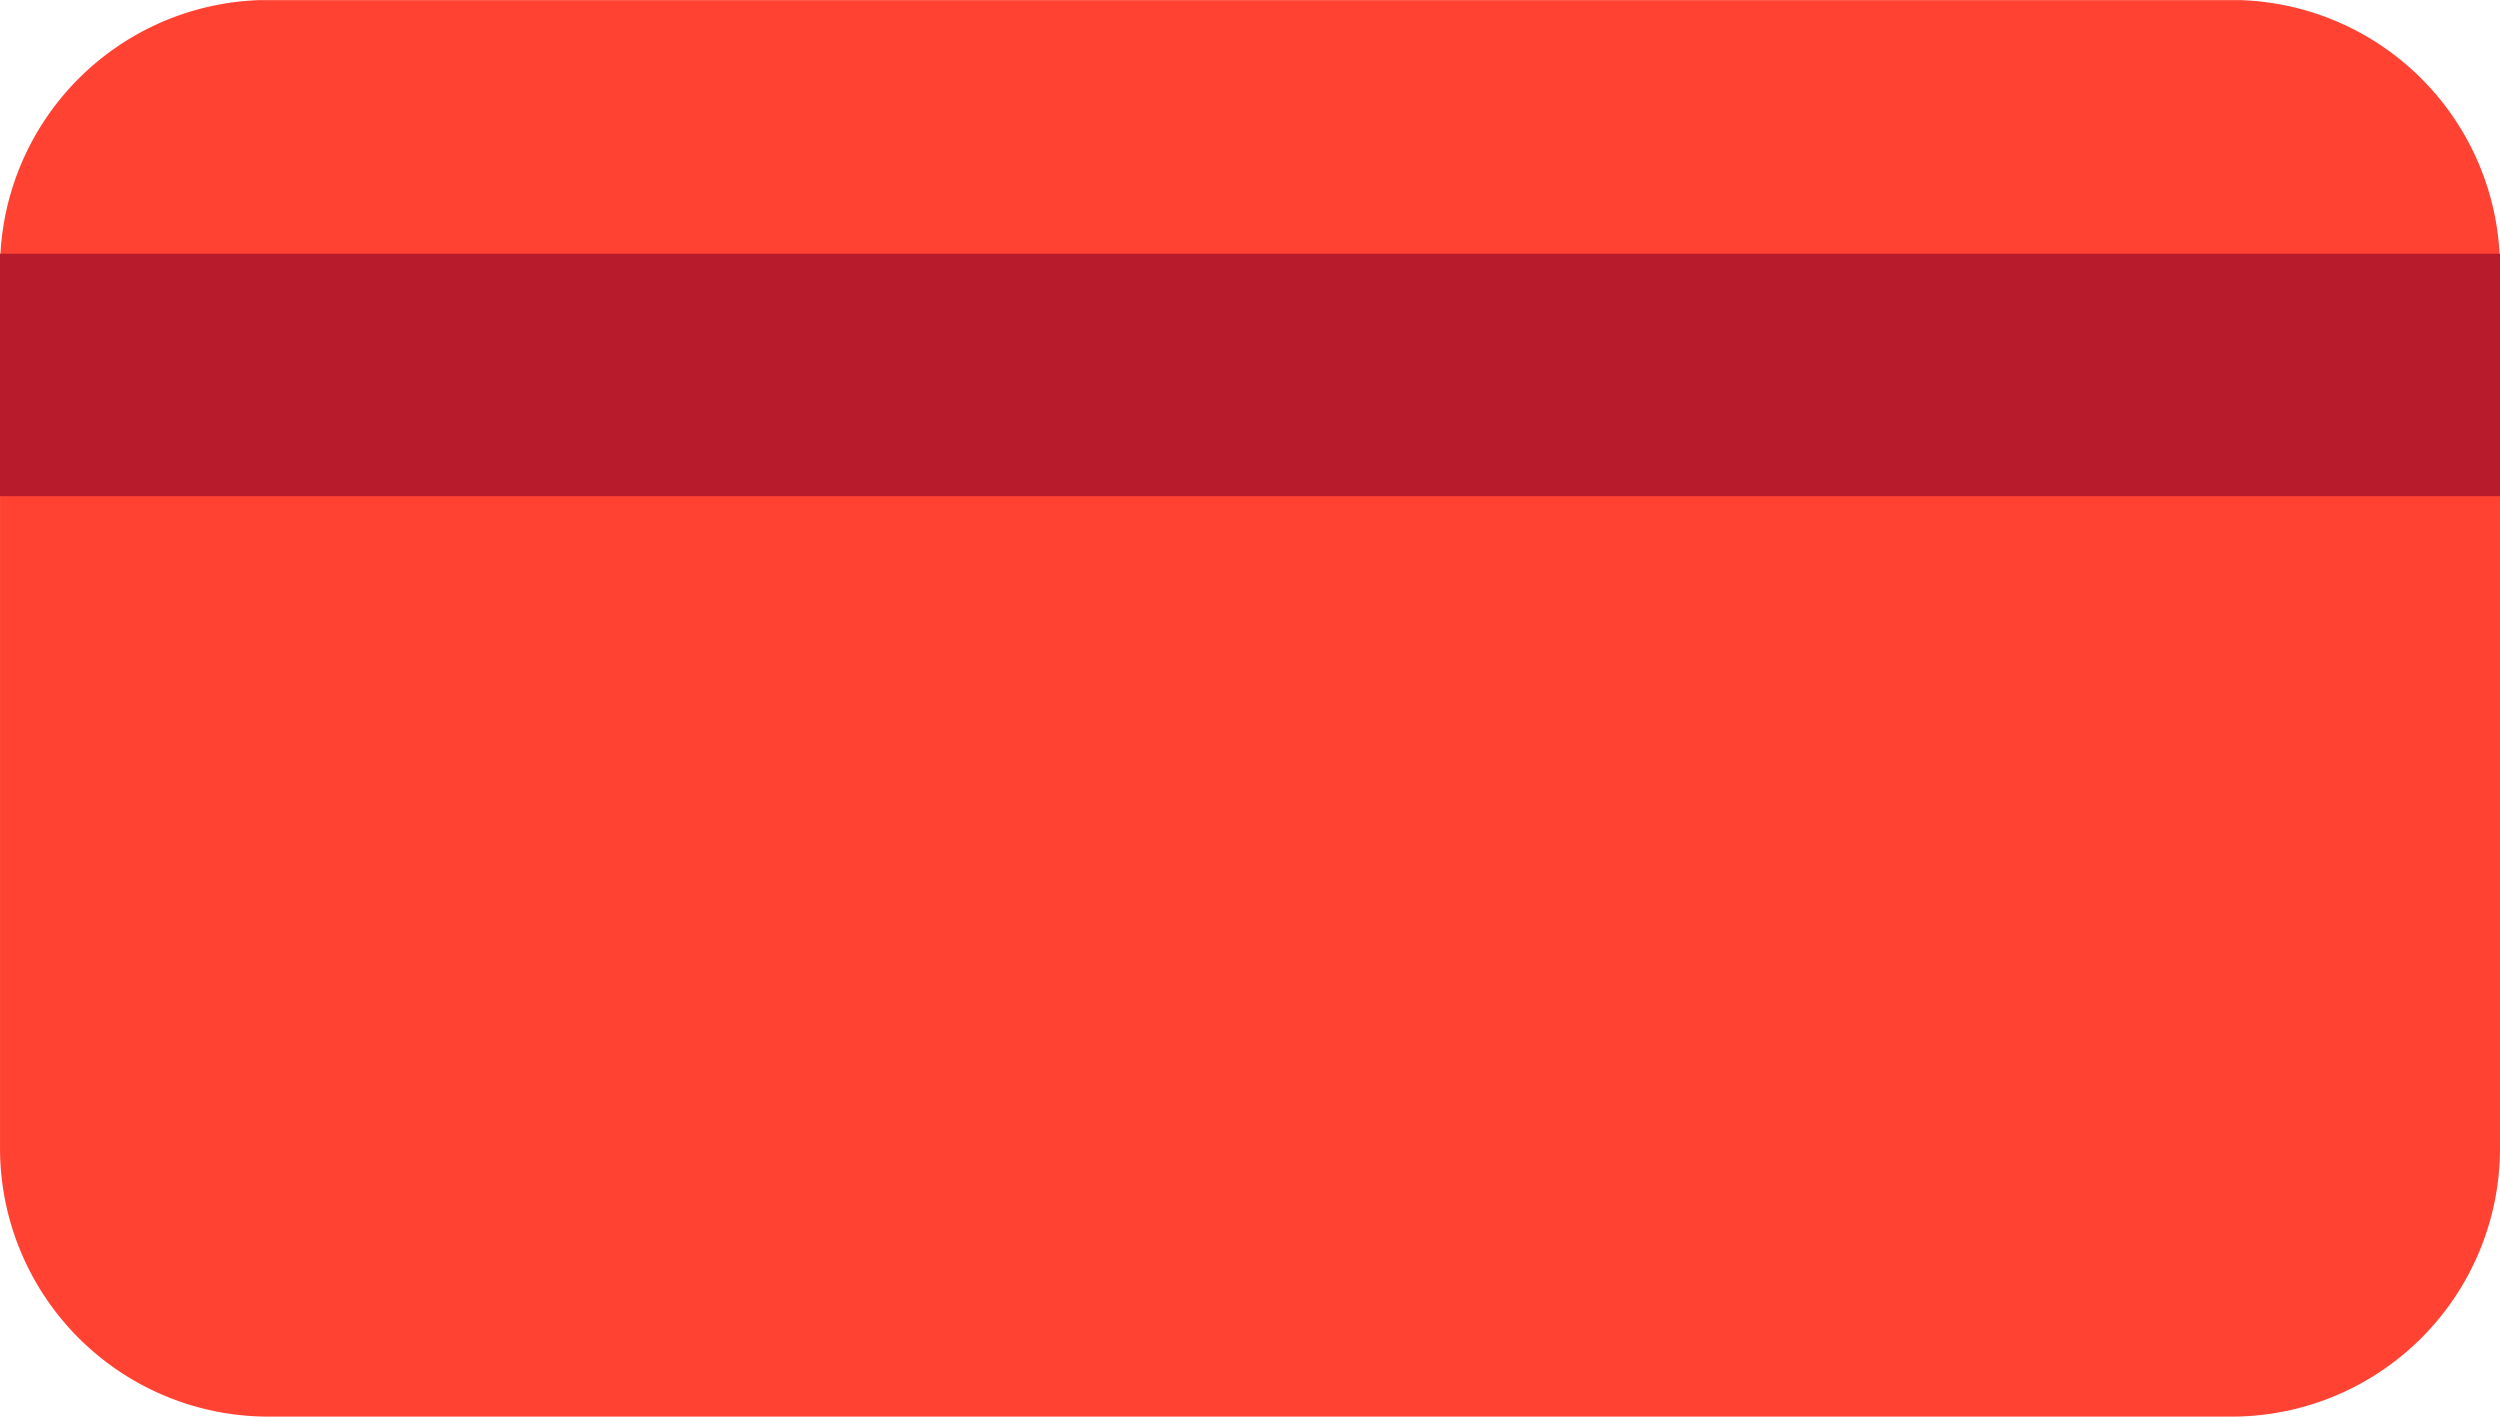 <?xml version="1.0" encoding="UTF-8"?> <svg xmlns="http://www.w3.org/2000/svg" xmlns:xlink="http://www.w3.org/1999/xlink" id="Group_74" data-name="Group 74" width="85.325" height="48.351" viewBox="0 0 85.325 48.351"><defs><clipPath id="clip-path"><path id="Path_52" data-name="Path 52" d="M0,33.5H85.325v-48.35H0Z" transform="translate(0 14.855)" fill="none"></path></clipPath></defs><g id="Group_70" data-name="Group 70" transform="translate(0 0)" clip-path="url(#clip-path)"><g id="Group_69" data-name="Group 69" transform="translate(0.001 -0.001)"><path id="Path_51" data-name="Path 51" d="M6.347,0A9.161,9.161,0,0,0-2.815,9.162V39.188A9.161,9.161,0,0,0,6.347,48.35h67a9.161,9.161,0,0,0,9.162-9.162V9.162A9.161,9.161,0,0,0,73.348,0Z" transform="translate(2.815)" fill="#ff4232"></path></g></g><path id="Path_53" data-name="Path 53" d="M0,.846H85.325V-7.428H0Z" transform="translate(0 16.088)" fill="#b81b2c"></path></svg> 